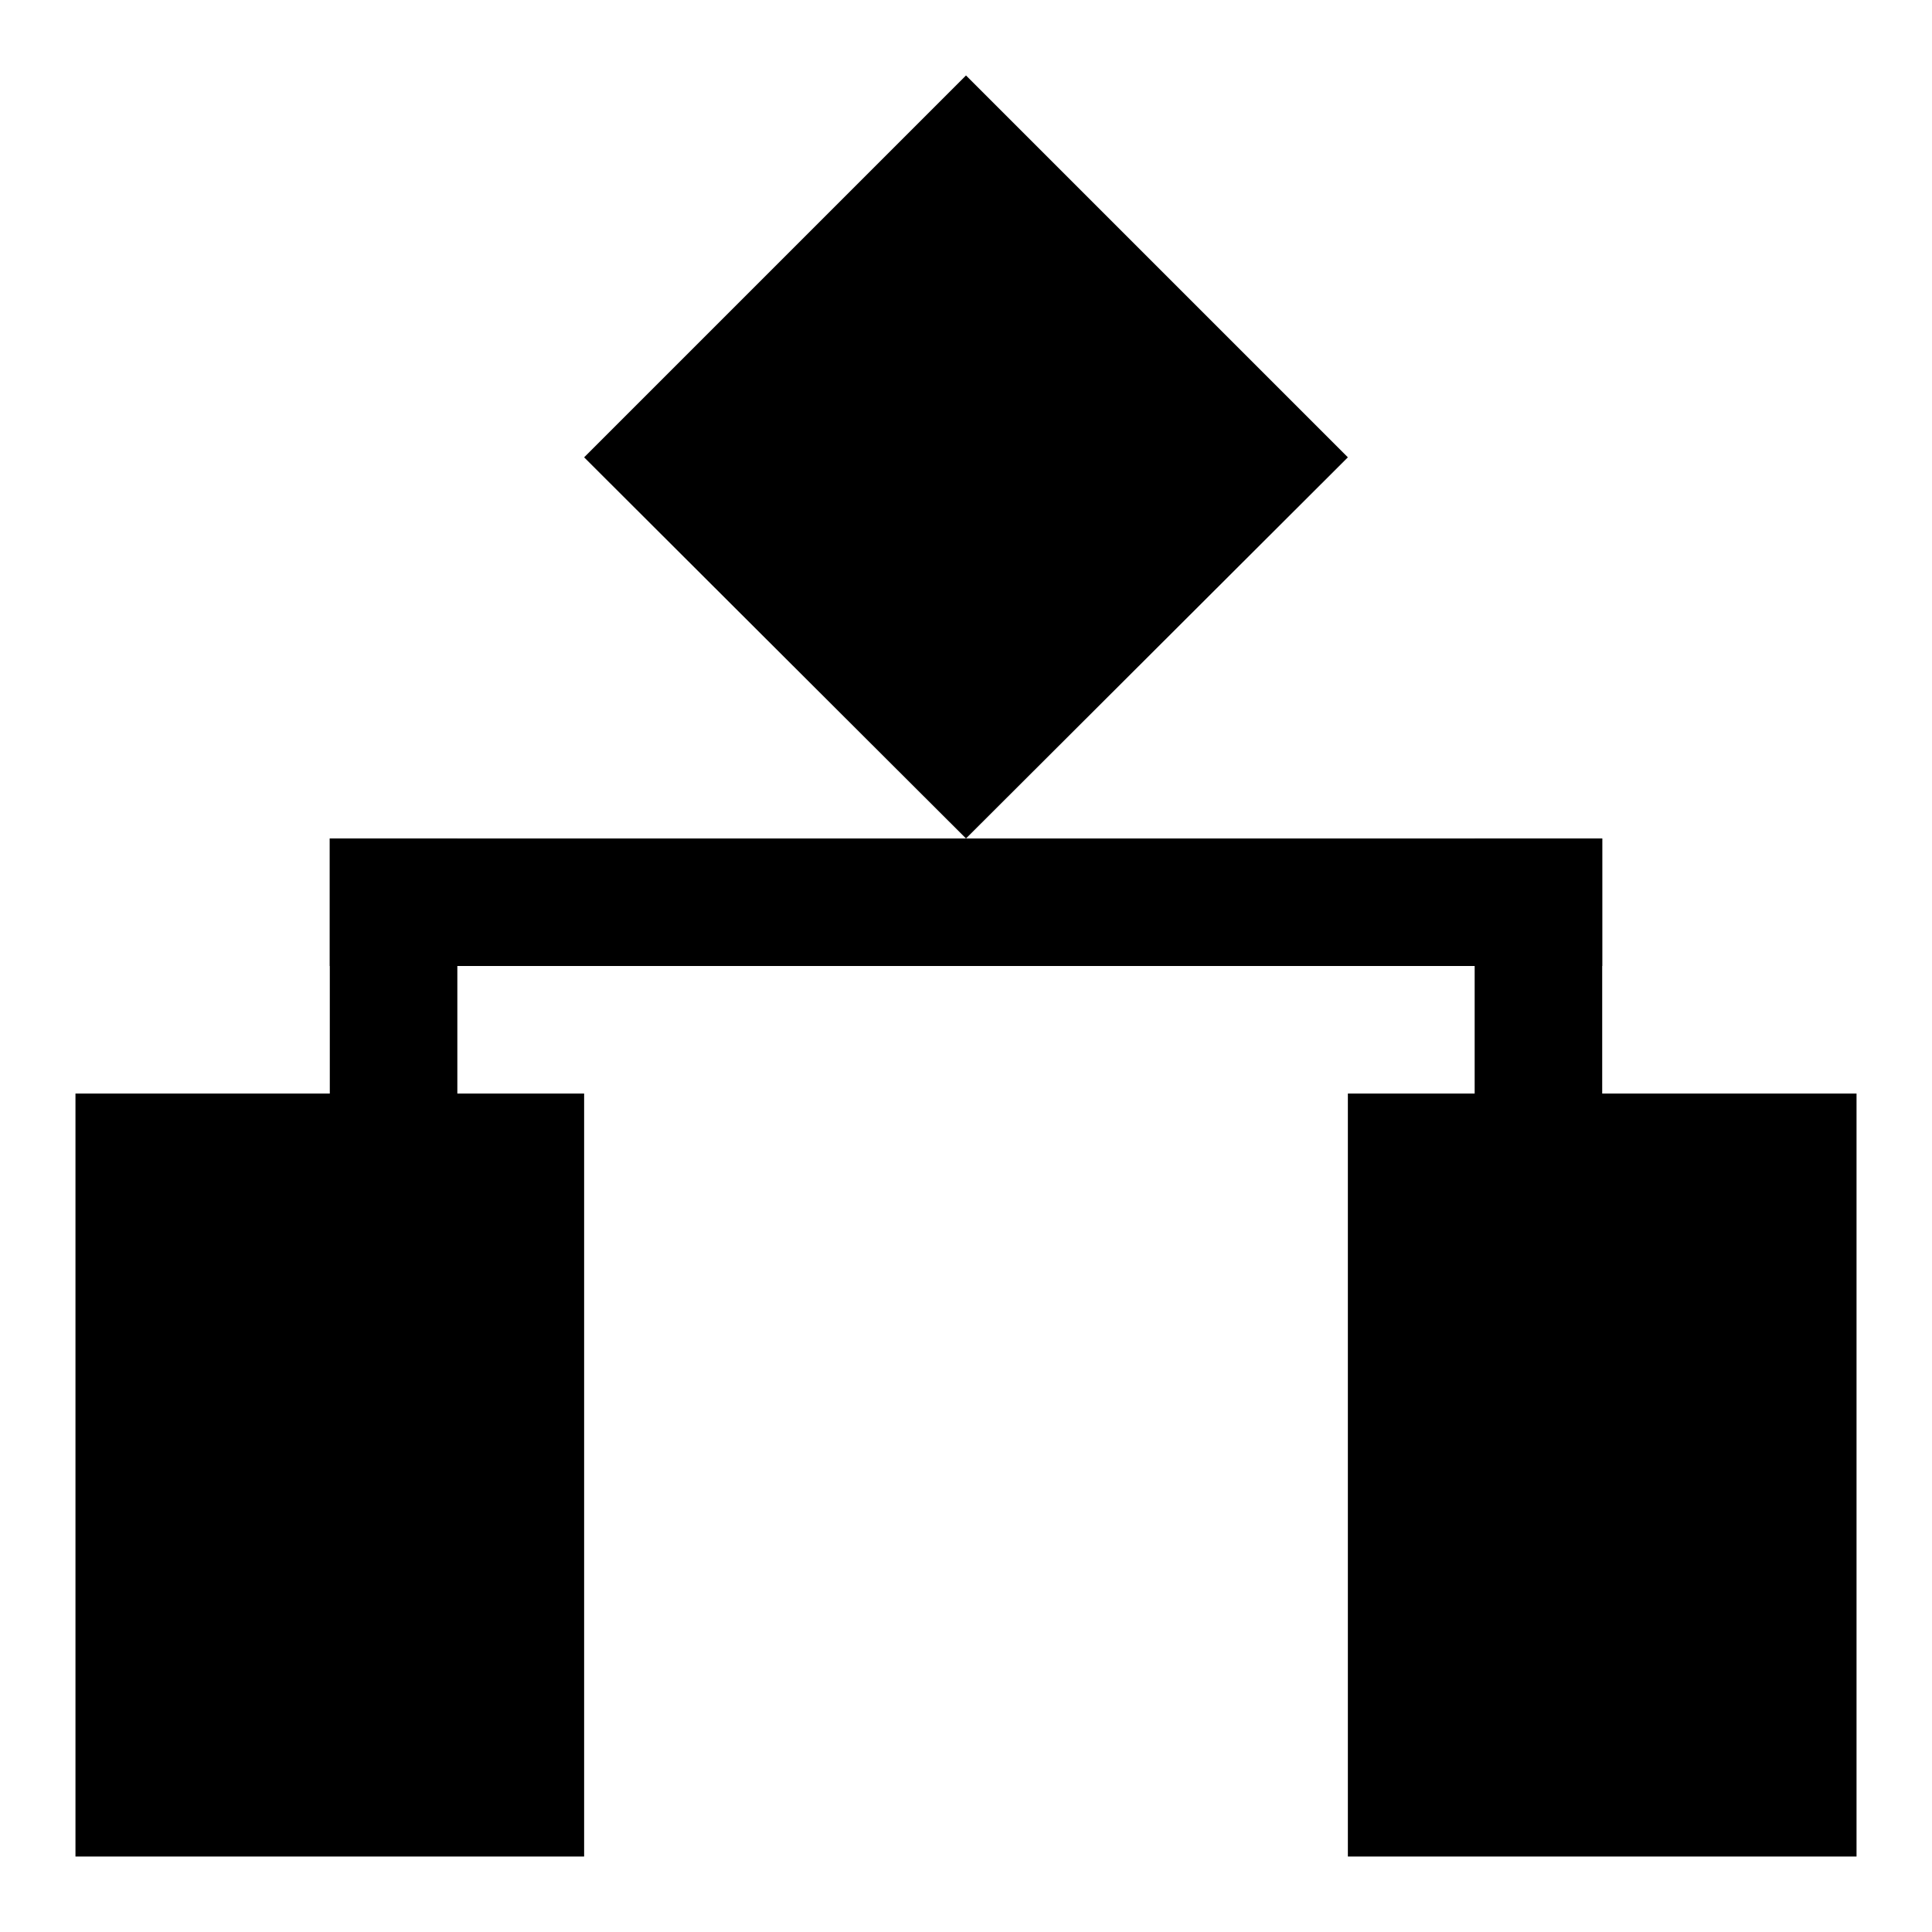 <?xml version="1.0" encoding="utf-8"?>
<!-- Svg Vector Icons : http://www.onlinewebfonts.com/icon -->
<!DOCTYPE svg PUBLIC "-//W3C//DTD SVG 1.1//EN" "http://www.w3.org/Graphics/SVG/1.1/DTD/svg11.dtd">
<svg version="1.1" xmlns="http://www.w3.org/2000/svg" xmlns:xlink="http://www.w3.org/1999/xlink" x="0px" y="0px" viewBox="0 0 256 256" enable-background="new 0 0 256 256" xml:space="preserve">
<g><g><path fill="#000000" d="M128,111.1L77.4,60.6L128,10l50.6,50.6L128,111.1L128,111.1z"/><path fill="#000000" d="M212.3,111.1V128H43.7v-16.9H212.3L212.3,111.1z"/><path fill="#000000" d="M246,144.9V246h-67.4V144.9H246L246,144.9z"/><path fill="#000000" d="M212.3,111.1v67.4h-16.9v-67.4H212.3L212.3,111.1z"/><path fill="#000000" d="M60.6,111.1v67.4H43.7v-67.4H60.6L60.6,111.1z"/><path fill="#000000" d="M77.4,144.9V246H10V144.9H77.4L77.4,144.9z"/></g></g>
</svg>